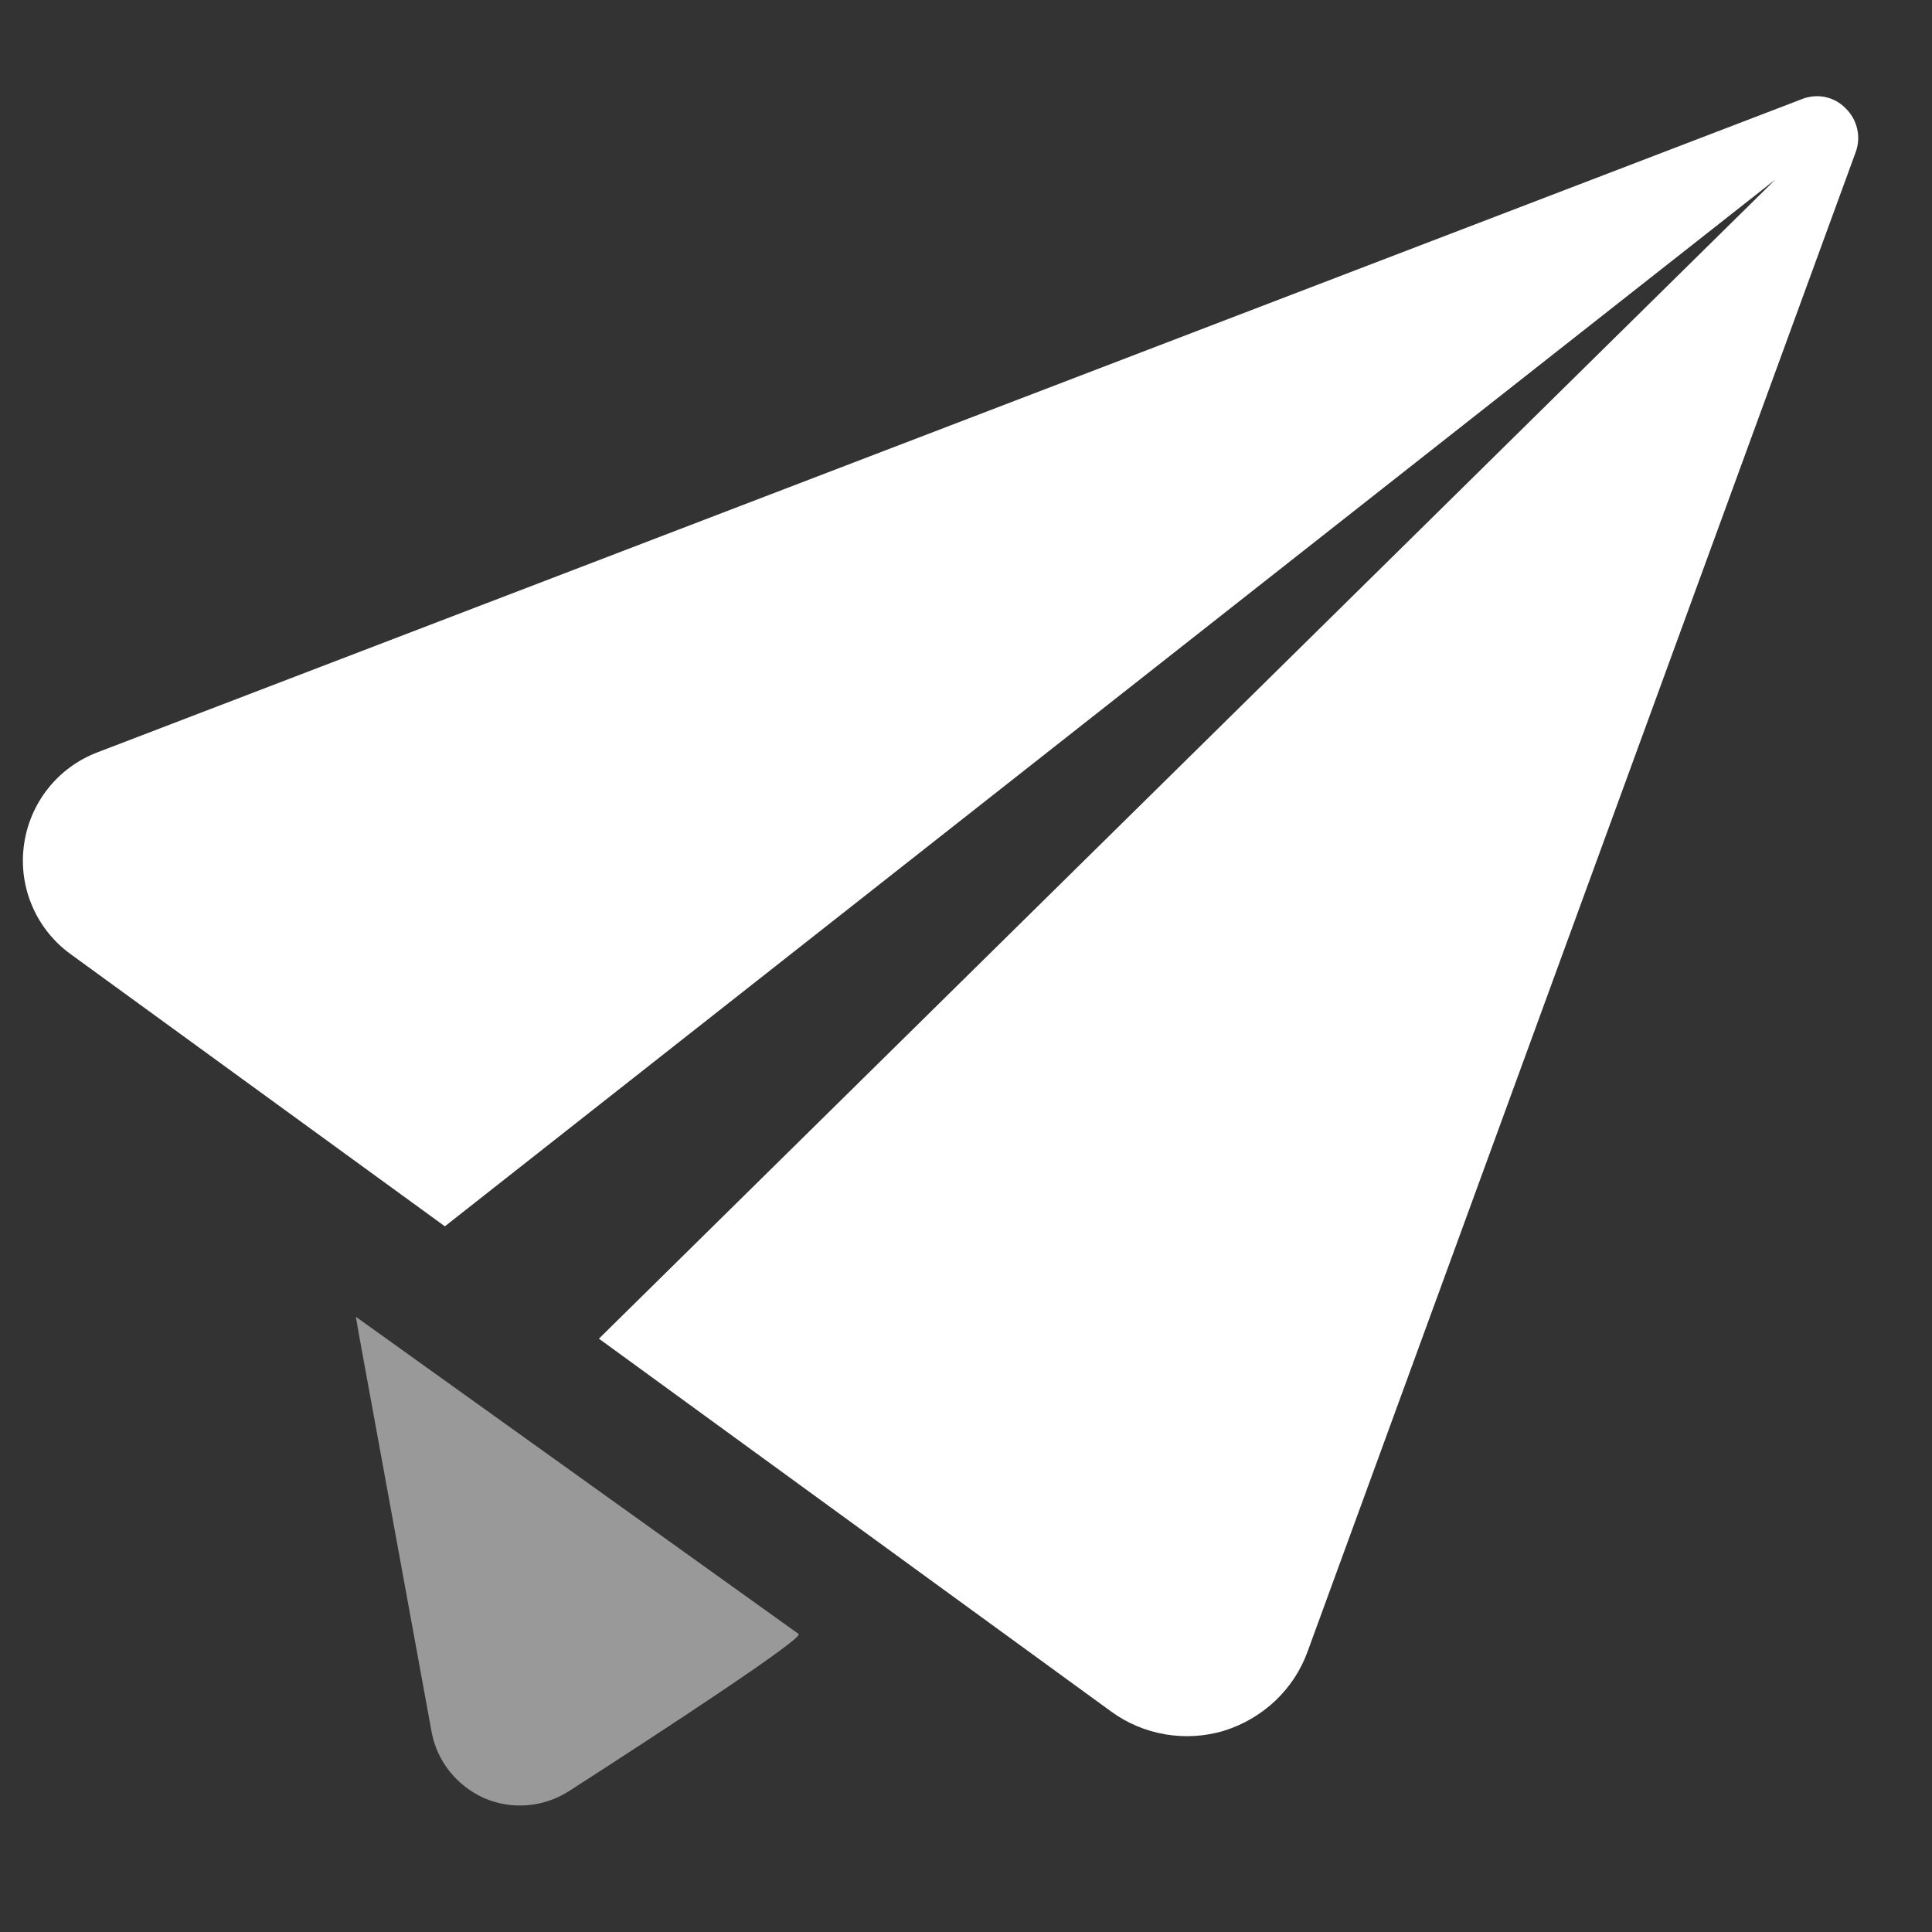 <svg width="38" height="38" viewBox="0 0 38 38" fill="none" xmlns="http://www.w3.org/2000/svg" xmlns:xlink="http://www.w3.org/1999/xlink">
	<rect x="0" y="0" width="38" height="38" fill="#333333" stroke="none"/>
	<desc>
			Created with Pixso.
	</desc>
	<defs>
		<clipPath id="clip31_1908">
			<rect id="send-symbol-svgrepo-com (1) 1" width="38" height="38" transform="translate(-0.5 0)" fill="white" fill-opacity="0"/>
		</clipPath>
	</defs>
	<rect id="send-symbol-svgrepo-com (1) 1" width="38" height="38" transform="translate(-0.5 0)" fill="#FFFFFF" fill-opacity="0"/>
	<g clip-path="url(#clip31_1908)">
		<path id="Vector" d="M1.91 14.8C1.13 15.1 0.58 15.8 0.47 16.63C0.36 17.45 0.71 18.27 1.38 18.76L8.75 24.12L34.92 3.53L11.78 26.33L21.85 33.66C22.49 34.13 23.32 34.27 24.08 34.04C24.84 33.8 25.45 33.23 25.72 32.48L36.5 2.99C36.61 2.69 36.53 2.35 36.3 2.13C36.08 1.9 35.74 1.83 35.44 1.95L1.91 14.8Z" fill="#FFFFFF" fill-opacity="1" fill-rule="nonzero"/>
		<path id="Vector" d="M7 25.9L7.06 26.25L8.49 34.07C8.6 34.65 8.99 35.13 9.53 35.37C10.07 35.6 10.69 35.55 11.19 35.23C13.18 33.95 15.78 32.24 15.71 32.14L7 25.9Z" fill="#FFFFFF" fill-opacity="0.5" fill-rule="nonzero"/>
	</g>
</svg>
